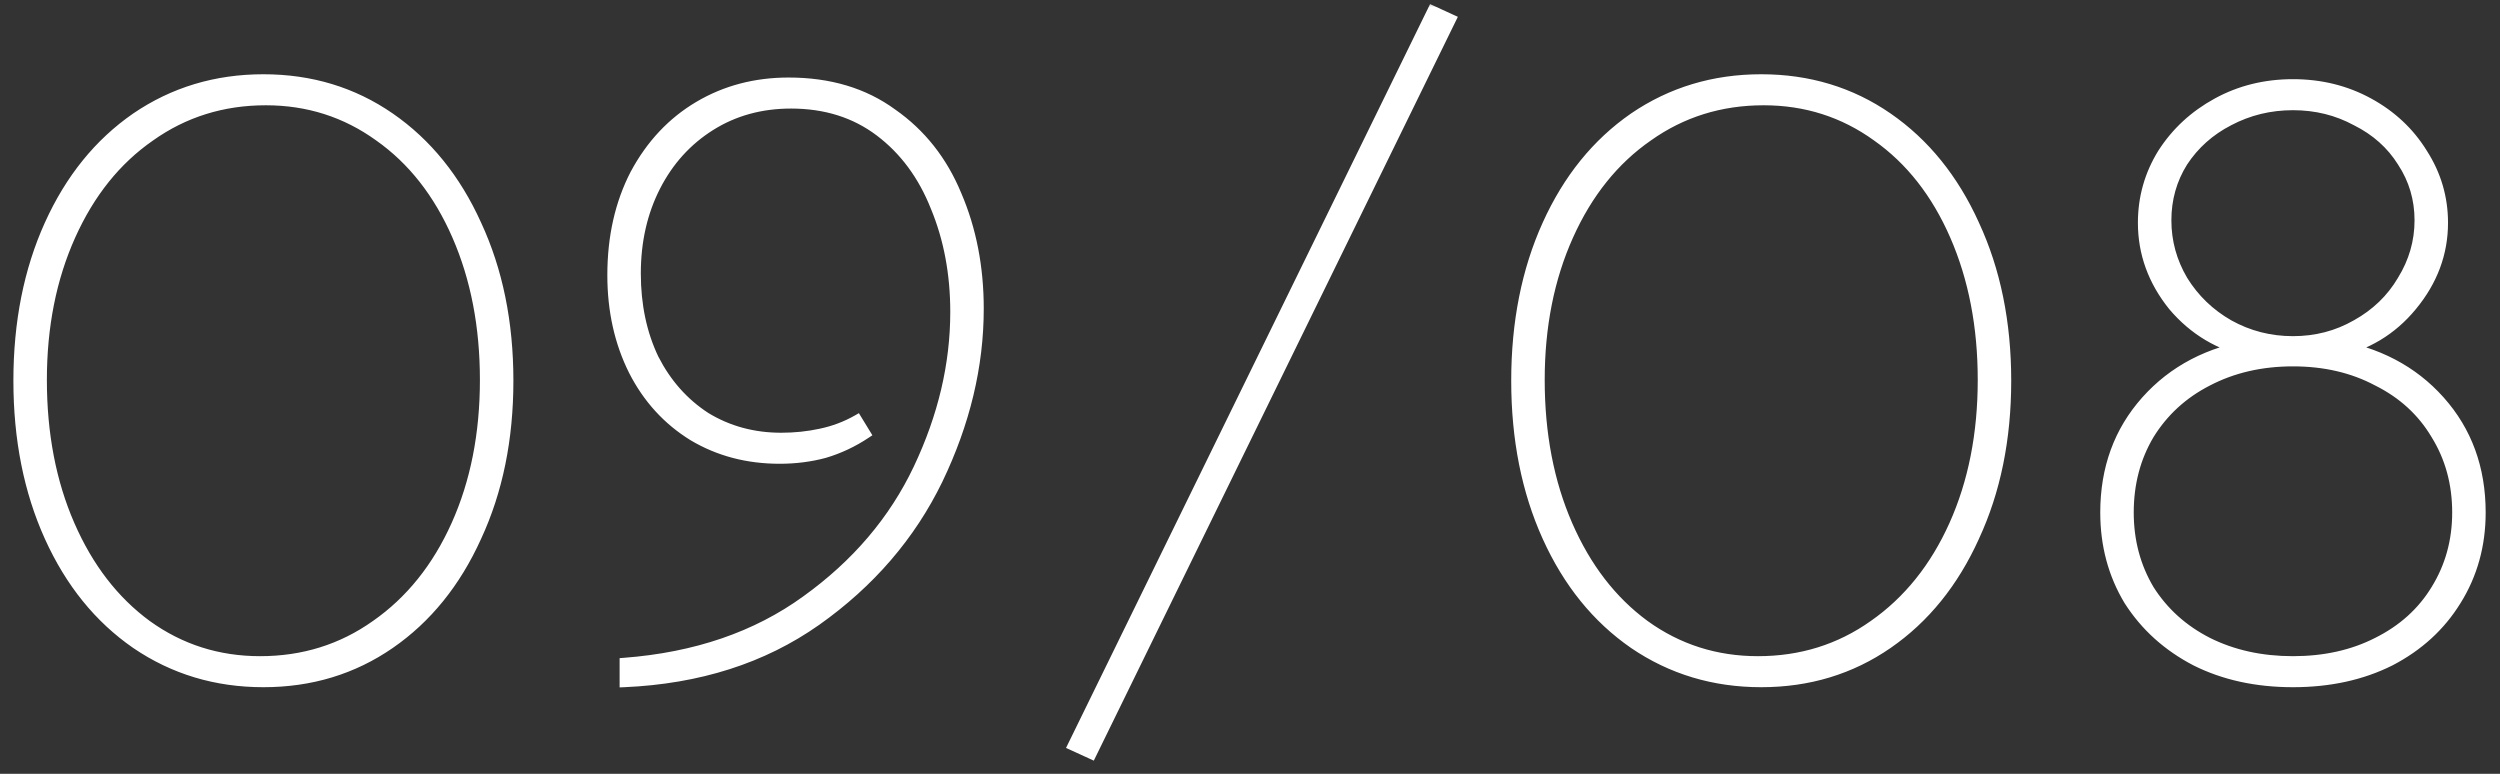 <?xml version="1.0" encoding="UTF-8"?> <svg xmlns="http://www.w3.org/2000/svg" width="168" height="52" viewBox="0 0 168 52" fill="none"><rect x="0" y="0" width="168" height="52" fill="#333333" stroke="none"/><mask id="path-1-outside-1_6157_635" maskUnits="userSpaceOnUse" x="0" y="0" width="168" height="52" fill="black"><rect fill="white" width="168" height="52"></rect><path d="M17.7 45.88C14.51 45.88 11.65 45.018 9.12 43.295C6.627 41.572 4.683 39.17 3.29 36.09C1.897 33.01 1.2 29.508 1.2 25.585C1.2 21.662 1.897 18.16 3.29 15.08C4.683 12 6.627 9.598 9.12 7.875C11.65 6.152 14.51 5.29 17.7 5.29C20.89 5.29 23.732 6.152 26.225 7.875C28.718 9.598 30.662 12 32.055 15.08C33.485 18.16 34.2 21.662 34.2 25.585C34.2 29.508 33.485 33.01 32.055 36.09C30.662 39.17 28.718 41.572 26.225 43.295C23.732 45.018 20.89 45.88 17.7 45.88ZM17.48 44.395C20.377 44.395 22.962 43.588 25.235 41.975C27.545 40.362 29.342 38.125 30.625 35.265C31.908 32.405 32.55 29.16 32.55 25.53C32.55 21.937 31.927 18.71 30.68 15.85C29.433 12.99 27.692 10.772 25.455 9.195C23.218 7.582 20.688 6.775 17.865 6.775C14.968 6.775 12.383 7.582 10.11 9.195C7.837 10.772 6.058 12.99 4.775 15.85C3.492 18.71 2.85 21.937 2.85 25.53C2.85 29.16 3.473 32.405 4.72 35.265C5.967 38.125 7.69 40.362 9.89 41.975C12.127 43.588 14.657 44.395 17.48 44.395ZM52.993 5.51C55.743 5.51 58.071 6.207 59.978 7.6C61.921 8.957 63.37 10.79 64.323 13.1C65.313 15.41 65.808 17.958 65.808 20.745C65.808 24.595 64.891 28.427 63.058 32.24C61.224 36.017 58.493 39.188 54.863 41.755C51.27 44.285 46.961 45.66 41.938 45.88V44.505C46.741 44.138 50.811 42.745 54.148 40.325C57.521 37.905 60.033 34.953 61.683 31.47C63.333 27.987 64.158 24.485 64.158 20.965C64.158 18.398 63.718 16.052 62.838 13.925C61.995 11.798 60.748 10.112 59.098 8.865C57.448 7.618 55.468 6.995 53.158 6.995C51.141 6.995 49.344 7.49 47.768 8.48C46.191 9.47 44.963 10.827 44.083 12.55C43.203 14.273 42.763 16.217 42.763 18.38C42.763 20.507 43.166 22.413 43.973 24.1C44.816 25.75 45.971 27.052 47.438 28.005C48.941 28.922 50.628 29.38 52.498 29.38C53.414 29.38 54.294 29.288 55.138 29.105C56.018 28.922 56.843 28.61 57.613 28.17L58.218 29.16C57.338 29.747 56.403 30.187 55.413 30.48C54.459 30.737 53.451 30.865 52.388 30.865C50.224 30.865 48.281 30.352 46.558 29.325C44.834 28.262 43.496 26.795 42.543 24.925C41.59 23.018 41.113 20.873 41.113 18.49C41.113 15.923 41.626 13.65 42.653 11.67C43.716 9.69 45.146 8.168 46.943 7.105C48.739 6.042 50.756 5.51 52.993 5.51ZM97.562 1.275L73.362 50.72L72.042 50.115L96.242 0.67L97.562 1.275ZM118.354 45.88C115.164 45.88 112.304 45.018 109.774 43.295C107.281 41.572 105.338 39.17 103.944 36.09C102.551 33.01 101.854 29.508 101.854 25.585C101.854 21.662 102.551 18.16 103.944 15.08C105.338 12 107.281 9.598 109.774 7.875C112.304 6.152 115.164 5.29 118.354 5.29C121.544 5.29 124.386 6.152 126.879 7.875C129.373 9.598 131.316 12 132.709 15.08C134.139 18.16 134.854 21.662 134.854 25.585C134.854 29.508 134.139 33.01 132.709 36.09C131.316 39.17 129.373 41.572 126.879 43.295C124.386 45.018 121.544 45.88 118.354 45.88ZM118.134 44.395C121.031 44.395 123.616 43.588 125.889 41.975C128.199 40.362 129.996 38.125 131.279 35.265C132.563 32.405 133.204 29.16 133.204 25.53C133.204 21.937 132.581 18.71 131.334 15.85C130.088 12.99 128.346 10.772 126.109 9.195C123.873 7.582 121.343 6.775 118.519 6.775C115.623 6.775 113.038 7.582 110.764 9.195C108.491 10.772 106.713 12.99 105.429 15.85C104.146 18.71 103.504 21.937 103.504 25.53C103.504 29.16 104.128 32.405 105.374 35.265C106.621 38.125 108.344 40.362 110.544 41.975C112.781 43.588 115.311 44.395 118.134 44.395ZM154.087 45.88C151.63 45.88 149.449 45.403 147.542 44.45C145.635 43.46 144.132 42.103 143.032 40.38C141.969 38.62 141.437 36.64 141.437 34.44C141.437 31.47 142.354 28.958 144.187 26.905C146.02 24.852 148.44 23.587 151.447 23.11L151.282 23.715C149.155 23.275 147.395 22.23 146.002 20.58C144.645 18.893 143.967 17.023 143.967 14.97C143.967 13.283 144.407 11.725 145.287 10.295C146.204 8.865 147.432 7.728 148.972 6.885C150.512 6.042 152.217 5.62 154.087 5.62C155.957 5.62 157.662 6.042 159.202 6.885C160.742 7.728 161.952 8.865 162.832 10.295C163.749 11.725 164.207 13.283 164.207 14.97C164.207 17.023 163.51 18.893 162.117 20.58C160.76 22.23 159.019 23.275 156.892 23.715L156.727 23.11C159.734 23.587 162.154 24.852 163.987 26.905C165.82 28.958 166.737 31.47 166.737 34.44C166.737 36.64 166.187 38.62 165.087 40.38C164.024 42.103 162.539 43.46 160.632 44.45C158.725 45.403 156.544 45.88 154.087 45.88ZM154.087 44.395C156.214 44.395 158.102 43.973 159.752 43.13C161.439 42.287 162.74 41.113 163.657 39.61C164.61 38.07 165.087 36.347 165.087 34.44C165.087 32.497 164.61 30.755 163.657 29.215C162.74 27.675 161.439 26.483 159.752 25.64C158.102 24.76 156.214 24.32 154.087 24.32C151.96 24.32 150.054 24.76 148.367 25.64C146.717 26.483 145.415 27.675 144.462 29.215C143.545 30.755 143.087 32.497 143.087 34.44C143.087 36.347 143.545 38.07 144.462 39.61C145.415 41.113 146.717 42.287 148.367 43.13C150.054 43.973 151.96 44.395 154.087 44.395ZM154.087 22.89C155.627 22.89 157.039 22.523 158.322 21.79C159.642 21.057 160.669 20.067 161.402 18.82C162.172 17.573 162.557 16.235 162.557 14.805C162.557 13.375 162.172 12.073 161.402 10.9C160.669 9.727 159.642 8.81 158.322 8.15C157.039 7.453 155.627 7.105 154.087 7.105C152.547 7.105 151.117 7.453 149.797 8.15C148.514 8.81 147.487 9.727 146.717 10.9C145.984 12.073 145.617 13.375 145.617 14.805C145.617 16.235 145.984 17.573 146.717 18.82C147.487 20.067 148.514 21.057 149.797 21.79C151.117 22.523 152.547 22.89 154.087 22.89Z"></path></mask><path d="M17.7 45.88C14.51 45.88 11.65 45.018 9.12 43.295C6.627 41.572 4.683 39.17 3.29 36.09C1.897 33.01 1.2 29.508 1.2 25.585C1.2 21.662 1.897 18.16 3.29 15.08C4.683 12 6.627 9.598 9.12 7.875C11.65 6.152 14.51 5.29 17.7 5.29C20.89 5.29 23.732 6.152 26.225 7.875C28.718 9.598 30.662 12 32.055 15.08C33.485 18.16 34.2 21.662 34.2 25.585C34.2 29.508 33.485 33.01 32.055 36.09C30.662 39.17 28.718 41.572 26.225 43.295C23.732 45.018 20.89 45.88 17.7 45.88ZM17.48 44.395C20.377 44.395 22.962 43.588 25.235 41.975C27.545 40.362 29.342 38.125 30.625 35.265C31.908 32.405 32.55 29.16 32.55 25.53C32.55 21.937 31.927 18.71 30.68 15.85C29.433 12.99 27.692 10.772 25.455 9.195C23.218 7.582 20.688 6.775 17.865 6.775C14.968 6.775 12.383 7.582 10.11 9.195C7.837 10.772 6.058 12.99 4.775 15.85C3.492 18.71 2.85 21.937 2.85 25.53C2.85 29.16 3.473 32.405 4.72 35.265C5.967 38.125 7.69 40.362 9.89 41.975C12.127 43.588 14.657 44.395 17.48 44.395ZM52.993 5.51C55.743 5.51 58.071 6.207 59.978 7.6C61.921 8.957 63.37 10.79 64.323 13.1C65.313 15.41 65.808 17.958 65.808 20.745C65.808 24.595 64.891 28.427 63.058 32.24C61.224 36.017 58.493 39.188 54.863 41.755C51.27 44.285 46.961 45.66 41.938 45.88V44.505C46.741 44.138 50.811 42.745 54.148 40.325C57.521 37.905 60.033 34.953 61.683 31.47C63.333 27.987 64.158 24.485 64.158 20.965C64.158 18.398 63.718 16.052 62.838 13.925C61.995 11.798 60.748 10.112 59.098 8.865C57.448 7.618 55.468 6.995 53.158 6.995C51.141 6.995 49.344 7.49 47.768 8.48C46.191 9.47 44.963 10.827 44.083 12.55C43.203 14.273 42.763 16.217 42.763 18.38C42.763 20.507 43.166 22.413 43.973 24.1C44.816 25.75 45.971 27.052 47.438 28.005C48.941 28.922 50.628 29.38 52.498 29.38C53.414 29.38 54.294 29.288 55.138 29.105C56.018 28.922 56.843 28.61 57.613 28.17L58.218 29.16C57.338 29.747 56.403 30.187 55.413 30.48C54.459 30.737 53.451 30.865 52.388 30.865C50.224 30.865 48.281 30.352 46.558 29.325C44.834 28.262 43.496 26.795 42.543 24.925C41.59 23.018 41.113 20.873 41.113 18.49C41.113 15.923 41.626 13.65 42.653 11.67C43.716 9.69 45.146 8.168 46.943 7.105C48.739 6.042 50.756 5.51 52.993 5.51ZM97.562 1.275L73.362 50.72L72.042 50.115L96.242 0.67L97.562 1.275ZM118.354 45.88C115.164 45.88 112.304 45.018 109.774 43.295C107.281 41.572 105.338 39.17 103.944 36.09C102.551 33.01 101.854 29.508 101.854 25.585C101.854 21.662 102.551 18.16 103.944 15.08C105.338 12 107.281 9.598 109.774 7.875C112.304 6.152 115.164 5.29 118.354 5.29C121.544 5.29 124.386 6.152 126.879 7.875C129.373 9.598 131.316 12 132.709 15.08C134.139 18.16 134.854 21.662 134.854 25.585C134.854 29.508 134.139 33.01 132.709 36.09C131.316 39.17 129.373 41.572 126.879 43.295C124.386 45.018 121.544 45.88 118.354 45.88ZM118.134 44.395C121.031 44.395 123.616 43.588 125.889 41.975C128.199 40.362 129.996 38.125 131.279 35.265C132.563 32.405 133.204 29.16 133.204 25.53C133.204 21.937 132.581 18.71 131.334 15.85C130.088 12.99 128.346 10.772 126.109 9.195C123.873 7.582 121.343 6.775 118.519 6.775C115.623 6.775 113.038 7.582 110.764 9.195C108.491 10.772 106.713 12.99 105.429 15.85C104.146 18.71 103.504 21.937 103.504 25.53C103.504 29.16 104.128 32.405 105.374 35.265C106.621 38.125 108.344 40.362 110.544 41.975C112.781 43.588 115.311 44.395 118.134 44.395ZM154.087 45.88C151.63 45.88 149.449 45.403 147.542 44.45C145.635 43.46 144.132 42.103 143.032 40.38C141.969 38.62 141.437 36.64 141.437 34.44C141.437 31.47 142.354 28.958 144.187 26.905C146.02 24.852 148.44 23.587 151.447 23.11L151.282 23.715C149.155 23.275 147.395 22.23 146.002 20.58C144.645 18.893 143.967 17.023 143.967 14.97C143.967 13.283 144.407 11.725 145.287 10.295C146.204 8.865 147.432 7.728 148.972 6.885C150.512 6.042 152.217 5.62 154.087 5.62C155.957 5.62 157.662 6.042 159.202 6.885C160.742 7.728 161.952 8.865 162.832 10.295C163.749 11.725 164.207 13.283 164.207 14.97C164.207 17.023 163.51 18.893 162.117 20.58C160.76 22.23 159.019 23.275 156.892 23.715L156.727 23.11C159.734 23.587 162.154 24.852 163.987 26.905C165.82 28.958 166.737 31.47 166.737 34.44C166.737 36.64 166.187 38.62 165.087 40.38C164.024 42.103 162.539 43.46 160.632 44.45C158.725 45.403 156.544 45.88 154.087 45.88ZM154.087 44.395C156.214 44.395 158.102 43.973 159.752 43.13C161.439 42.287 162.74 41.113 163.657 39.61C164.61 38.07 165.087 36.347 165.087 34.44C165.087 32.497 164.61 30.755 163.657 29.215C162.74 27.675 161.439 26.483 159.752 25.64C158.102 24.76 156.214 24.32 154.087 24.32C151.96 24.32 150.054 24.76 148.367 25.64C146.717 26.483 145.415 27.675 144.462 29.215C143.545 30.755 143.087 32.497 143.087 34.44C143.087 36.347 143.545 38.07 144.462 39.61C145.415 41.113 146.717 42.287 148.367 43.13C150.054 43.973 151.96 44.395 154.087 44.395ZM154.087 22.89C155.627 22.89 157.039 22.523 158.322 21.79C159.642 21.057 160.669 20.067 161.402 18.82C162.172 17.573 162.557 16.235 162.557 14.805C162.557 13.375 162.172 12.073 161.402 10.9C160.669 9.727 159.642 8.81 158.322 8.15C157.039 7.453 155.627 7.105 154.087 7.105C152.547 7.105 151.117 7.453 149.797 8.15C148.514 8.81 147.487 9.727 146.717 10.9C145.984 12.073 145.617 13.375 145.617 14.805C145.617 16.235 145.984 17.573 146.717 18.82C147.487 20.067 148.514 21.057 149.797 21.79C151.117 22.523 152.547 22.89 154.087 22.89Z" fill="white"></path><path d="M9.12 43.295L8.949 43.542L8.951 43.543L9.12 43.295ZM3.29 36.09L3.017 36.214L3.017 36.214L3.29 36.09ZM3.29 15.08L3.017 14.956L3.017 14.956L3.29 15.08ZM9.12 7.875L8.951 7.627L8.949 7.628L9.12 7.875ZM26.225 7.875L26.054 8.122L26.054 8.122L26.225 7.875ZM32.055 15.08L31.782 15.204L31.783 15.206L32.055 15.08ZM32.055 36.09L31.783 35.964L31.782 35.966L32.055 36.09ZM26.225 43.295L26.396 43.542L26.396 43.542L26.225 43.295ZM25.235 41.975L25.063 41.729L25.061 41.73L25.235 41.975ZM30.625 35.265L30.899 35.388L30.899 35.388L30.625 35.265ZM30.68 15.85L30.405 15.97L30.68 15.85ZM25.455 9.195L25.279 9.438L25.282 9.44L25.455 9.195ZM10.11 9.195L10.281 9.442L10.284 9.44L10.11 9.195ZM4.775 15.85L5.049 15.973L5.049 15.973L4.775 15.85ZM4.72 35.265L4.445 35.385L4.445 35.385L4.72 35.265ZM9.89 41.975L9.713 42.217L9.714 42.218L9.89 41.975ZM17.7 45.88V45.58C14.568 45.58 11.767 44.735 9.289 43.047L9.12 43.295L8.951 43.543C11.533 45.302 14.452 46.18 17.7 46.18V45.88ZM9.12 43.295L9.291 43.048C6.847 41.359 4.937 39.003 3.563 35.966L3.29 36.09L3.017 36.214C4.43 39.337 6.406 41.784 8.949 43.542L9.12 43.295ZM3.29 36.09L3.563 35.966C2.19 32.931 1.5 29.473 1.5 25.585H1.2H0.9C0.9 29.544 1.603 33.089 3.017 36.214L3.29 36.09ZM1.2 25.585H1.5C1.5 21.698 2.19 18.239 3.563 15.204L3.29 15.08L3.017 14.956C1.603 18.081 0.9 21.626 0.9 25.585H1.2ZM3.29 15.08L3.563 15.204C4.937 12.167 6.847 9.811 9.291 8.122L9.12 7.875L8.949 7.628C6.406 9.386 4.43 11.833 3.017 14.956L3.29 15.08ZM9.12 7.875L9.289 8.123C11.767 6.435 14.568 5.59 17.7 5.59V5.29V4.99C14.452 4.99 11.533 5.868 8.951 7.627L9.12 7.875ZM17.7 5.29V5.59C20.832 5.59 23.614 6.435 26.054 8.122L26.225 7.875L26.396 7.628C23.849 5.868 20.948 4.99 17.7 4.99V5.29ZM26.225 7.875L26.054 8.122C28.498 9.811 30.408 12.167 31.782 15.204L32.055 15.08L32.328 14.956C30.915 11.833 28.939 9.386 26.396 7.628L26.225 7.875ZM32.055 15.08L31.783 15.206C33.192 18.241 33.9 21.699 33.9 25.585H34.2H34.5C34.5 21.625 33.778 18.079 32.327 14.954L32.055 15.08ZM34.2 25.585H33.9C33.9 29.471 33.192 32.929 31.783 35.964L32.055 36.09L32.327 36.216C33.778 33.091 34.5 29.545 34.5 25.585H34.2ZM32.055 36.09L31.782 35.966C30.408 39.003 28.498 41.359 26.054 43.048L26.225 43.295L26.396 43.542C28.939 41.784 30.915 39.337 32.328 36.214L32.055 36.09ZM26.225 43.295L26.054 43.048C23.614 44.735 20.832 45.58 17.7 45.58V45.88V46.18C20.948 46.18 23.849 45.302 26.396 43.542L26.225 43.295ZM17.48 44.395V44.695C20.436 44.695 23.082 43.87 25.409 42.22L25.235 41.975L25.061 41.73C22.841 43.306 20.317 44.095 17.48 44.095V44.395ZM25.235 41.975L25.407 42.221C27.766 40.573 29.596 38.292 30.899 35.388L30.625 35.265L30.351 35.142C29.088 37.958 27.324 40.15 25.063 41.729L25.235 41.975ZM30.625 35.265L30.899 35.388C32.202 32.484 32.85 29.196 32.85 25.53H32.55H32.25C32.25 29.124 31.615 32.326 30.351 35.142L30.625 35.265ZM32.55 25.53H32.85C32.85 21.902 32.221 18.633 30.955 15.73L30.68 15.85L30.405 15.97C31.633 18.787 32.25 21.972 32.25 25.53H32.55ZM30.68 15.85L30.955 15.73C29.689 12.827 27.915 10.562 25.628 8.95L25.455 9.195L25.282 9.44C27.468 10.981 29.177 13.153 30.405 15.97L30.68 15.85ZM25.455 9.195L25.631 8.952C23.341 7.301 20.75 6.475 17.865 6.475V6.775V7.075C20.627 7.075 23.095 7.863 25.279 9.438L25.455 9.195ZM17.865 6.775V6.475C14.909 6.475 12.262 7.3 9.936 8.95L10.11 9.195L10.284 9.44C12.504 7.864 15.028 7.075 17.865 7.075V6.775ZM10.11 9.195L9.939 8.948C7.615 10.56 5.804 12.824 4.501 15.727L4.775 15.85L5.049 15.973C6.313 13.156 8.058 10.983 10.281 9.442L10.11 9.195ZM4.775 15.85L4.501 15.727C3.198 18.631 2.55 21.901 2.55 25.53H2.85H3.15C3.15 21.973 3.785 18.789 5.049 15.973L4.775 15.85ZM2.85 25.53H2.55C2.55 29.195 3.179 32.481 4.445 35.385L4.72 35.265L4.995 35.145C3.767 32.329 3.15 29.125 3.15 25.53H2.85ZM4.72 35.265L4.445 35.385C5.71 38.286 7.464 40.568 9.713 42.217L9.89 41.975L10.067 41.733C7.916 40.155 6.224 37.964 4.995 35.145L4.72 35.265ZM9.89 41.975L9.714 42.218C12.004 43.869 14.595 44.695 17.48 44.695V44.395V44.095C14.718 44.095 12.25 43.307 10.066 41.732L9.89 41.975ZM59.978 7.6L59.801 7.842L59.806 7.846L59.978 7.6ZM64.323 13.1L64.046 13.214L64.047 13.218L64.323 13.1ZM63.058 32.24L63.328 32.371L63.328 32.37L63.058 32.24ZM54.863 41.755L55.035 42L55.036 42L54.863 41.755ZM41.938 45.88H41.638V46.193L41.951 46.18L41.938 45.88ZM41.938 44.505L41.915 44.206L41.638 44.227V44.505H41.938ZM54.148 40.325L53.973 40.081L53.972 40.082L54.148 40.325ZM61.683 31.47L61.954 31.598L61.954 31.598L61.683 31.47ZM62.838 13.925L62.559 14.036L62.561 14.04L62.838 13.925ZM59.098 8.865L58.917 9.104L58.917 9.104L59.098 8.865ZM47.768 8.48L47.927 8.734L47.927 8.734L47.768 8.48ZM44.083 12.55L43.816 12.414L43.816 12.414L44.083 12.55ZM43.973 24.1L43.702 24.23L43.706 24.236L43.973 24.1ZM47.438 28.005L47.274 28.257L47.282 28.261L47.438 28.005ZM55.138 29.105L55.077 28.811L55.074 28.812L55.138 29.105ZM57.613 28.17L57.869 28.014L57.717 27.765L57.464 27.91L57.613 28.17ZM58.218 29.16L58.384 29.41L58.624 29.25L58.474 29.004L58.218 29.16ZM55.413 30.48L55.491 30.77L55.498 30.768L55.413 30.48ZM46.558 29.325L46.4 29.58L46.404 29.583L46.558 29.325ZM42.543 24.925L42.275 25.059L42.276 25.061L42.543 24.925ZM42.653 11.67L42.389 11.528L42.386 11.532L42.653 11.67ZM46.943 7.105L47.096 7.363L47.096 7.363L46.943 7.105ZM52.993 5.51V5.81C55.69 5.81 57.954 6.492 59.801 7.842L59.978 7.6L60.155 7.358C58.189 5.921 55.796 5.21 52.993 5.21V5.51ZM59.978 7.6L59.806 7.846C61.7 9.168 63.113 10.954 64.046 13.214L64.323 13.1L64.6 12.986C63.626 10.626 62.142 8.745 60.15 7.354L59.978 7.6ZM64.323 13.1L64.047 13.218C65.019 15.487 65.508 17.994 65.508 20.745H65.808H66.108C66.108 17.922 65.606 15.333 64.599 12.982L64.323 13.1ZM65.808 20.745H65.508C65.508 24.546 64.603 28.333 62.787 32.11L63.058 32.24L63.328 32.37C65.179 28.52 66.108 24.644 66.108 20.745H65.808ZM63.058 32.24L62.788 32.109C60.978 35.837 58.281 38.971 54.69 41.51L54.863 41.755L55.036 42C58.705 39.406 61.471 36.196 63.328 32.371L63.058 32.24ZM54.863 41.755L54.69 41.51C51.15 44.002 46.899 45.362 41.925 45.58L41.938 45.88L41.951 46.18C47.023 45.958 51.389 44.568 55.035 42L54.863 41.755ZM41.938 45.88H42.238V44.505H41.938H41.638V45.88H41.938ZM41.938 44.505L41.961 44.804C46.81 44.434 50.935 43.026 54.324 40.568L54.148 40.325L53.972 40.082C50.687 42.464 46.672 43.843 41.915 44.206L41.938 44.505ZM54.148 40.325L54.323 40.569C57.734 38.121 60.281 35.131 61.954 31.598L61.683 31.47L61.412 31.342C59.785 34.775 57.308 37.688 53.973 40.081L54.148 40.325ZM61.683 31.47L61.954 31.598C63.621 28.079 64.458 24.534 64.458 20.965H64.158H63.858C63.858 24.436 63.044 27.895 61.412 31.342L61.683 31.47ZM64.158 20.965H64.458C64.458 18.363 64.012 15.977 63.115 13.81L62.838 13.925L62.561 14.04C63.424 16.126 63.858 18.433 63.858 20.965H64.158ZM62.838 13.925L63.117 13.814C62.255 11.642 60.977 9.909 59.279 8.626L59.098 8.865L58.917 9.104C60.519 10.314 61.734 11.954 62.559 14.036L62.838 13.925ZM59.098 8.865L59.279 8.626C57.571 7.335 55.525 6.695 53.158 6.695V6.995V7.295C55.411 7.295 57.325 7.902 58.917 9.104L59.098 8.865ZM53.158 6.995V6.695C51.09 6.695 49.237 7.203 47.608 8.226L47.768 8.48L47.927 8.734C49.452 7.777 51.193 7.295 53.158 7.295V6.995ZM47.768 8.48L47.608 8.226C45.984 9.246 44.719 10.644 43.816 12.414L44.083 12.55L44.35 12.686C45.206 11.009 46.398 9.694 47.927 8.734L47.768 8.48ZM44.083 12.55L43.816 12.414C42.912 14.184 42.463 16.175 42.463 18.38H42.763H43.063C43.063 16.258 43.494 14.363 44.35 12.686L44.083 12.55ZM42.763 18.38H42.463C42.463 20.545 42.874 22.497 43.702 24.229L43.973 24.1L44.243 23.971C43.459 22.329 43.063 20.468 43.063 18.38H42.763ZM43.973 24.1L43.706 24.236C44.571 25.93 45.761 27.273 47.274 28.256L47.438 28.005L47.601 27.753C46.181 26.831 45.061 25.57 44.24 23.963L43.973 24.1ZM47.438 28.005L47.282 28.261C48.835 29.208 50.576 29.68 52.498 29.68V29.38V29.08C50.679 29.08 49.047 28.635 47.594 27.749L47.438 28.005ZM52.498 29.38V29.68C53.435 29.68 54.336 29.586 55.202 29.398L55.138 29.105L55.074 28.812C54.253 28.99 53.394 29.08 52.498 29.08V29.38ZM55.138 29.105L55.199 29.399C56.109 29.209 56.964 28.886 57.762 28.43L57.613 28.17L57.464 27.91C56.722 28.334 55.926 28.634 55.077 28.811L55.138 29.105ZM57.613 28.17L57.357 28.326L57.962 29.316L58.218 29.16L58.474 29.004L57.869 28.014L57.613 28.17ZM58.218 29.16L58.051 28.91C57.196 29.481 56.288 29.908 55.328 30.192L55.413 30.48L55.498 30.768C56.518 30.466 57.48 30.012 58.384 29.41L58.218 29.16ZM55.413 30.48L55.335 30.19C54.409 30.44 53.427 30.565 52.388 30.565V30.865V31.165C53.475 31.165 54.51 31.034 55.491 30.77L55.413 30.48ZM52.388 30.865V30.565C50.274 30.565 48.385 30.064 46.711 29.067L46.558 29.325L46.404 29.583C48.178 30.639 50.175 31.165 52.388 31.165V30.865ZM46.558 29.325L46.715 29.07C45.041 28.036 43.739 26.612 42.81 24.789L42.543 24.925L42.276 25.061C43.253 26.978 44.628 28.487 46.4 29.58L46.558 29.325ZM42.543 24.925L42.811 24.791C41.881 22.93 41.413 20.832 41.413 18.49H41.113H40.813C40.813 20.914 41.298 23.106 42.275 25.059L42.543 24.925ZM41.113 18.49H41.413C41.413 15.964 41.918 13.739 42.919 11.808L42.653 11.67L42.386 11.532C41.335 13.561 40.813 15.883 40.813 18.49H41.113ZM42.653 11.67L42.917 11.812C43.957 9.876 45.35 8.397 47.096 7.363L46.943 7.105L46.79 6.847C44.943 7.94 43.476 9.504 42.389 11.528L42.653 11.67ZM46.943 7.105L47.096 7.363C48.843 6.329 50.806 5.81 52.993 5.81V5.51V5.21C50.706 5.21 48.636 5.754 46.79 6.847L46.943 7.105ZM97.562 1.275L97.832 1.407L97.967 1.13L97.687 1.002L97.562 1.275ZM73.362 50.72L73.237 50.993L73.503 51.115L73.632 50.852L73.362 50.72ZM72.042 50.115L71.773 49.983L71.637 50.26L71.917 50.388L72.042 50.115ZM96.242 0.67L96.367 0.397L96.101 0.275L95.973 0.538L96.242 0.67ZM97.562 1.275L97.293 1.143L73.093 50.588L73.362 50.72L73.632 50.852L97.832 1.407L97.562 1.275ZM73.362 50.72L73.487 50.447L72.167 49.842L72.042 50.115L71.917 50.388L73.237 50.993L73.362 50.72ZM72.042 50.115L72.312 50.247L96.512 0.802L96.242 0.67L95.973 0.538L71.773 49.983L72.042 50.115ZM96.242 0.67L96.117 0.943L97.437 1.548L97.562 1.275L97.687 1.002L96.367 0.397L96.242 0.67ZM109.774 43.295L109.604 43.542L109.605 43.543L109.774 43.295ZM103.944 36.09L103.671 36.214L103.671 36.214L103.944 36.09ZM103.944 15.08L103.671 14.956L103.671 14.956L103.944 15.08ZM109.774 7.875L109.605 7.627L109.604 7.628L109.774 7.875ZM126.879 7.875L126.709 8.122L126.709 8.122L126.879 7.875ZM132.709 15.08L132.436 15.204L132.437 15.206L132.709 15.08ZM132.709 36.09L132.437 35.964L132.436 35.966L132.709 36.09ZM126.879 43.295L127.05 43.542L127.05 43.542L126.879 43.295ZM125.889 41.975L125.718 41.729L125.716 41.73L125.889 41.975ZM131.279 35.265L131.553 35.388L131.553 35.388L131.279 35.265ZM131.334 15.85L131.059 15.97L131.334 15.85ZM126.109 9.195L125.934 9.438L125.936 9.44L126.109 9.195ZM110.764 9.195L110.935 9.442L110.938 9.44L110.764 9.195ZM105.429 15.85L105.703 15.973L105.703 15.973L105.429 15.85ZM105.374 35.265L105.099 35.385L105.099 35.385L105.374 35.265ZM110.544 41.975L110.367 42.217L110.369 42.218L110.544 41.975ZM118.354 45.88V45.58C115.222 45.58 112.421 44.735 109.943 43.047L109.774 43.295L109.605 43.543C112.187 45.302 115.107 46.18 118.354 46.18V45.88ZM109.774 43.295L109.945 43.048C107.501 41.359 105.591 39.003 104.218 35.966L103.944 36.09L103.671 36.214C105.084 39.337 107.061 41.784 109.604 43.542L109.774 43.295ZM103.944 36.09L104.218 35.966C102.844 32.931 102.154 29.473 102.154 25.585H101.854H101.554C101.554 29.544 102.257 33.089 103.671 36.214L103.944 36.09ZM101.854 25.585H102.154C102.154 21.698 102.844 18.239 104.218 15.204L103.944 15.08L103.671 14.956C102.257 18.081 101.554 21.626 101.554 25.585H101.854ZM103.944 15.08L104.218 15.204C105.591 12.167 107.501 9.811 109.945 8.122L109.774 7.875L109.604 7.628C107.061 9.386 105.084 11.833 103.671 14.956L103.944 15.08ZM109.774 7.875L109.943 8.123C112.421 6.435 115.222 5.59 118.354 5.59V5.29V4.99C115.107 4.99 112.187 5.868 109.605 7.627L109.774 7.875ZM118.354 5.29V5.59C121.487 5.59 124.268 6.435 126.709 8.122L126.879 7.875L127.05 7.628C124.504 5.868 121.602 4.99 118.354 4.99V5.29ZM126.879 7.875L126.709 8.122C129.152 9.811 131.062 12.167 132.436 15.204L132.709 15.08L132.983 14.956C131.57 11.833 129.593 9.386 127.05 7.628L126.879 7.875ZM132.709 15.08L132.437 15.206C133.846 18.241 134.554 21.699 134.554 25.585H134.854H135.154C135.154 21.625 134.432 18.079 132.981 14.954L132.709 15.08ZM134.854 25.585H134.554C134.554 29.471 133.846 32.929 132.437 35.964L132.709 36.09L132.981 36.216C134.432 33.091 135.154 29.545 135.154 25.585H134.854ZM132.709 36.09L132.436 35.966C131.062 39.003 129.152 41.359 126.709 43.048L126.879 43.295L127.05 43.542C129.593 41.784 131.57 39.337 132.983 36.214L132.709 36.09ZM126.879 43.295L126.709 43.048C124.268 44.735 121.487 45.58 118.354 45.58V45.88V46.18C121.602 46.18 124.504 45.302 127.05 43.542L126.879 43.295ZM118.134 44.395V44.695C121.091 44.695 123.737 43.87 126.063 42.22L125.889 41.975L125.716 41.73C123.495 43.306 120.971 44.095 118.134 44.095V44.395ZM125.889 41.975L126.061 42.221C128.42 40.573 130.25 38.292 131.553 35.388L131.279 35.265L131.006 35.142C129.742 37.958 127.978 40.15 125.718 41.729L125.889 41.975ZM131.279 35.265L131.553 35.388C132.856 32.484 133.504 29.196 133.504 25.53H133.204H132.904C132.904 29.124 132.269 32.326 131.006 35.142L131.279 35.265ZM133.204 25.53H133.504C133.504 21.902 132.875 18.633 131.609 15.73L131.334 15.85L131.059 15.97C132.287 18.787 132.904 21.972 132.904 25.53H133.204ZM131.334 15.85L131.609 15.73C130.344 12.827 128.57 10.562 126.282 8.95L126.109 9.195L125.936 9.44C128.122 10.981 129.831 13.153 131.059 15.97L131.334 15.85ZM126.109 9.195L126.285 8.952C123.996 7.301 121.404 6.475 118.519 6.475V6.775V7.075C121.281 7.075 123.75 7.863 125.934 9.438L126.109 9.195ZM118.519 6.775V6.475C115.563 6.475 112.917 7.3 110.591 8.95L110.764 9.195L110.938 9.44C113.158 7.864 115.682 7.075 118.519 7.075V6.775ZM110.764 9.195L110.593 8.948C108.269 10.56 106.458 12.824 105.156 15.727L105.429 15.85L105.703 15.973C106.967 13.156 108.713 10.983 110.935 9.442L110.764 9.195ZM105.429 15.85L105.156 15.727C103.853 18.631 103.204 21.901 103.204 25.53H103.504H103.804C103.804 21.973 104.439 18.789 105.703 15.973L105.429 15.85ZM103.504 25.53H103.204C103.204 29.195 103.834 32.481 105.099 35.385L105.374 35.265L105.649 35.145C104.422 32.329 103.804 29.125 103.804 25.53H103.504ZM105.374 35.265L105.099 35.385C106.364 38.286 108.118 40.568 110.367 42.217L110.544 41.975L110.722 41.733C108.57 40.155 106.878 37.964 105.649 35.145L105.374 35.265ZM110.544 41.975L110.369 42.218C112.658 43.869 115.25 44.695 118.134 44.695V44.395V44.095C115.372 44.095 112.904 43.307 110.72 41.732L110.544 41.975ZM147.542 44.45L147.404 44.716L147.408 44.718L147.542 44.45ZM143.032 40.38L142.775 40.535L142.779 40.541L143.032 40.38ZM144.187 26.905L143.963 26.705L143.963 26.705L144.187 26.905ZM151.447 23.11L151.737 23.189L151.859 22.741L151.4 22.814L151.447 23.11ZM151.282 23.715L151.221 24.009L151.497 24.066L151.572 23.794L151.282 23.715ZM146.002 20.58L145.768 20.768L145.773 20.774L146.002 20.58ZM145.287 10.295L145.035 10.133L145.032 10.138L145.287 10.295ZM162.832 10.295L162.577 10.452L162.58 10.457L162.832 10.295ZM162.117 20.58L161.886 20.389L161.885 20.39L162.117 20.58ZM156.892 23.715L156.603 23.794L156.677 24.066L156.953 24.009L156.892 23.715ZM156.727 23.11L156.774 22.814L156.316 22.741L156.438 23.189L156.727 23.11ZM163.987 26.905L163.763 27.105L163.763 27.105L163.987 26.905ZM165.087 40.38L164.833 40.221L164.832 40.222L165.087 40.38ZM160.632 44.45L160.766 44.718L160.77 44.716L160.632 44.45ZM159.752 43.13L159.618 42.862L159.616 42.863L159.752 43.13ZM163.657 39.61L163.402 39.452L163.401 39.454L163.657 39.61ZM163.657 29.215L163.399 29.369L163.402 29.373L163.657 29.215ZM159.752 25.64L159.611 25.905L159.618 25.908L159.752 25.64ZM148.367 25.64L148.504 25.907L148.506 25.906L148.367 25.64ZM144.462 29.215L144.207 29.057L144.204 29.062L144.462 29.215ZM144.462 39.61L144.204 39.764L144.209 39.771L144.462 39.61ZM148.367 43.13L148.231 43.397L148.233 43.398L148.367 43.13ZM158.322 21.79L158.176 21.528L158.173 21.529L158.322 21.79ZM161.402 18.82L161.147 18.662L161.144 18.668L161.402 18.82ZM161.402 10.9L161.148 11.059L161.151 11.065L161.402 10.9ZM158.322 8.15L158.179 8.414L158.188 8.418L158.322 8.15ZM149.797 8.15L149.934 8.417L149.937 8.415L149.797 8.15ZM146.717 10.9L146.466 10.735L146.463 10.741L146.717 10.9ZM146.717 18.82L146.458 18.972L146.462 18.978L146.717 18.82ZM149.797 21.79L149.648 22.05L149.651 22.052L149.797 21.79ZM154.087 45.88V45.58C151.67 45.58 149.535 45.111 147.676 44.182L147.542 44.45L147.408 44.718C149.362 45.696 151.591 46.18 154.087 46.18V45.88ZM147.542 44.45L147.68 44.184C145.818 43.217 144.355 41.895 143.285 40.219L143.032 40.38L142.779 40.541C143.909 42.311 145.453 43.703 147.404 44.716L147.542 44.45ZM143.032 40.38L143.289 40.225C142.256 38.515 141.737 36.589 141.737 34.44H141.437H141.137C141.137 36.691 141.682 38.725 142.775 40.535L143.032 40.38ZM141.437 34.44H141.737C141.737 31.537 142.631 29.099 144.411 27.105L144.187 26.905L143.963 26.705C142.077 28.818 141.137 31.403 141.137 34.44H141.437ZM144.187 26.905L144.411 27.105C146.193 25.109 148.548 23.873 151.494 23.406L151.447 23.11L151.4 22.814C148.333 23.3 145.848 24.595 143.963 26.705L144.187 26.905ZM151.447 23.11L151.158 23.031L150.993 23.636L151.282 23.715L151.572 23.794L151.737 23.189L151.447 23.11ZM151.282 23.715L151.343 23.421C149.282 22.995 147.581 21.985 146.231 20.386L146.002 20.58L145.773 20.774C147.21 22.475 149.029 23.555 151.221 24.009L151.282 23.715ZM146.002 20.58L146.236 20.392C144.92 18.756 144.267 16.951 144.267 14.97H143.967H143.667C143.667 17.096 144.371 19.031 145.768 20.768L146.002 20.58ZM143.967 14.97H144.267C144.267 13.339 144.692 11.835 145.543 10.452L145.287 10.295L145.032 10.138C144.122 11.615 143.667 13.228 143.667 14.97H143.967ZM145.287 10.295L145.54 10.457C146.428 9.071 147.619 7.968 149.116 7.148L148.972 6.885L148.828 6.622C147.245 7.488 145.979 8.659 145.035 10.133L145.287 10.295ZM148.972 6.885L149.116 7.148C150.609 6.331 152.264 5.92 154.087 5.92V5.62V5.32C152.17 5.32 150.415 5.753 148.828 6.622L148.972 6.885ZM154.087 5.62V5.92C155.91 5.92 157.565 6.331 159.058 7.148L159.202 6.885L159.346 6.622C157.759 5.753 156.004 5.32 154.087 5.32V5.62ZM159.202 6.885L159.058 7.148C160.554 7.968 161.725 9.069 162.577 10.452L162.832 10.295L163.088 10.138C162.179 8.661 160.93 7.489 159.346 6.622L159.202 6.885ZM162.832 10.295L162.58 10.457C163.465 11.839 163.907 13.341 163.907 14.97H164.207H164.507C164.507 13.226 164.032 11.611 163.085 10.133L162.832 10.295ZM164.207 14.97H163.907C163.907 16.949 163.238 18.752 161.886 20.389L162.117 20.58L162.348 20.771C163.783 19.034 164.507 17.098 164.507 14.97H164.207ZM162.117 20.58L161.885 20.39C160.573 21.986 158.892 22.995 156.831 23.421L156.892 23.715L156.953 24.009C159.145 23.555 160.948 22.474 162.349 20.77L162.117 20.58ZM156.892 23.715L157.182 23.636L157.017 23.031L156.727 23.11L156.438 23.189L156.603 23.794L156.892 23.715ZM156.727 23.11L156.68 23.406C159.626 23.873 161.981 25.109 163.763 27.105L163.987 26.905L164.211 26.705C162.327 24.595 159.841 23.3 156.774 22.814L156.727 23.11ZM163.987 26.905L163.763 27.105C165.544 29.099 166.437 31.537 166.437 34.44H166.737H167.037C167.037 31.403 166.097 28.818 164.211 26.705L163.987 26.905ZM166.737 34.44H166.437C166.437 36.587 165.901 38.512 164.833 40.221L165.087 40.38L165.342 40.539C166.473 38.728 167.037 36.693 167.037 34.44H166.737ZM165.087 40.38L164.832 40.222C163.799 41.897 162.355 43.217 160.494 44.184L160.632 44.45L160.77 44.716C162.722 43.703 164.249 42.31 165.342 40.538L165.087 40.38ZM160.632 44.45L160.498 44.182C158.639 45.111 156.504 45.58 154.087 45.58V45.88V46.18C156.583 46.18 158.812 45.696 160.766 44.718L160.632 44.45ZM154.087 44.395V44.695C156.254 44.695 158.191 44.265 159.889 43.397L159.752 43.13L159.616 42.863C158.014 43.682 156.173 44.095 154.087 44.095V44.395ZM159.752 43.13L159.886 43.398C161.62 42.532 162.965 41.321 163.913 39.766L163.657 39.61L163.401 39.454C162.516 40.906 161.258 42.042 159.618 42.862L159.752 43.13ZM163.657 39.61L163.912 39.768C164.896 38.178 165.387 36.399 165.387 34.44H165.087H164.787C164.787 36.294 164.324 37.962 163.402 39.452L163.657 39.61ZM165.087 34.44H165.387C165.387 32.445 164.897 30.648 163.912 29.057L163.657 29.215L163.402 29.373C164.324 30.862 164.787 32.548 164.787 34.44H165.087ZM163.657 29.215L163.915 29.062C162.967 27.47 161.621 26.239 159.886 25.372L159.752 25.64L159.618 25.908C161.256 26.727 162.514 27.88 163.399 29.368L163.657 29.215ZM159.752 25.64L159.893 25.375C158.194 24.469 156.256 24.02 154.087 24.02V24.32V24.62C156.171 24.62 158.01 25.051 159.611 25.905L159.752 25.64ZM154.087 24.32V24.02C151.918 24.02 149.963 24.469 148.228 25.374L148.367 25.64L148.506 25.906C150.145 25.051 152.003 24.62 154.087 24.62V24.32ZM148.367 25.64L148.231 25.373C146.533 26.241 145.19 27.469 144.207 29.057L144.462 29.215L144.717 29.373C145.641 27.881 146.901 26.726 148.504 25.907L148.367 25.64ZM144.462 29.215L144.204 29.062C143.258 30.652 142.787 32.447 142.787 34.44H143.087H143.387C143.387 32.546 143.833 30.858 144.72 29.368L144.462 29.215ZM143.087 34.44H142.787C142.787 36.397 143.258 38.174 144.204 39.763L144.462 39.61L144.72 39.457C143.833 37.966 143.387 36.296 143.387 34.44H143.087ZM144.462 39.61L144.209 39.771C145.192 41.321 146.535 42.53 148.231 43.397L148.367 43.13L148.504 42.863C146.899 42.043 145.639 40.906 144.715 39.449L144.462 39.61ZM148.367 43.13L148.233 43.398C149.966 44.265 151.92 44.695 154.087 44.695V44.395V44.095C152.001 44.095 150.141 43.682 148.501 42.862L148.367 43.13ZM154.087 22.89V23.19C155.677 23.19 157.14 22.811 158.471 22.05L158.322 21.79L158.173 21.529C156.937 22.236 155.577 22.59 154.087 22.59V22.89ZM158.322 21.79L158.468 22.052C159.832 21.294 160.899 20.267 161.661 18.972L161.402 18.82L161.144 18.668C160.439 19.866 159.452 20.819 158.176 21.528L158.322 21.79ZM161.402 18.82L161.657 18.978C162.456 17.685 162.857 16.292 162.857 14.805H162.557H162.257C162.257 16.178 161.888 17.462 161.147 18.662L161.402 18.82ZM162.557 14.805H162.857C162.857 13.318 162.456 11.959 161.653 10.735L161.402 10.9L161.151 11.065C161.889 12.188 162.257 13.432 162.257 14.805H162.557ZM161.402 10.9L161.657 10.741C160.892 9.518 159.822 8.565 158.456 7.882L158.322 8.15L158.188 8.418C159.462 9.055 160.446 9.936 161.148 11.059L161.402 10.9ZM158.322 8.15L158.465 7.886C157.136 7.165 155.674 6.805 154.087 6.805V7.105V7.405C155.58 7.405 156.942 7.742 158.179 8.414L158.322 8.15ZM154.087 7.105V6.805C152.5 6.805 151.022 7.165 149.657 7.885L149.797 8.15L149.937 8.415C151.213 7.742 152.594 7.405 154.087 7.405V7.105ZM149.797 8.15L149.66 7.883C148.332 8.566 147.266 9.518 146.466 10.735L146.717 10.9L146.968 11.065C147.709 9.936 148.696 9.054 149.934 8.417L149.797 8.15ZM146.717 10.9L146.463 10.741C145.699 11.964 145.317 13.321 145.317 14.805H145.617H145.917C145.917 13.429 146.269 12.183 146.972 11.059L146.717 10.9ZM145.617 14.805H145.317C145.317 16.289 145.698 17.68 146.459 18.972L146.717 18.82L146.976 18.668C146.269 17.467 145.917 16.181 145.917 14.805H145.617ZM146.717 18.82L146.462 18.978C147.258 20.267 148.322 21.293 149.648 22.05L149.797 21.79L149.946 21.529C148.706 20.821 147.716 19.866 146.972 18.662L146.717 18.82ZM149.797 21.79L149.651 22.052C151.017 22.811 152.497 23.19 154.087 23.19V22.89V22.59C152.597 22.59 151.217 22.236 149.943 21.528L149.797 21.79Z" fill="white" mask="url(#path-1-outside-1_6157_635)"></path></svg> 
